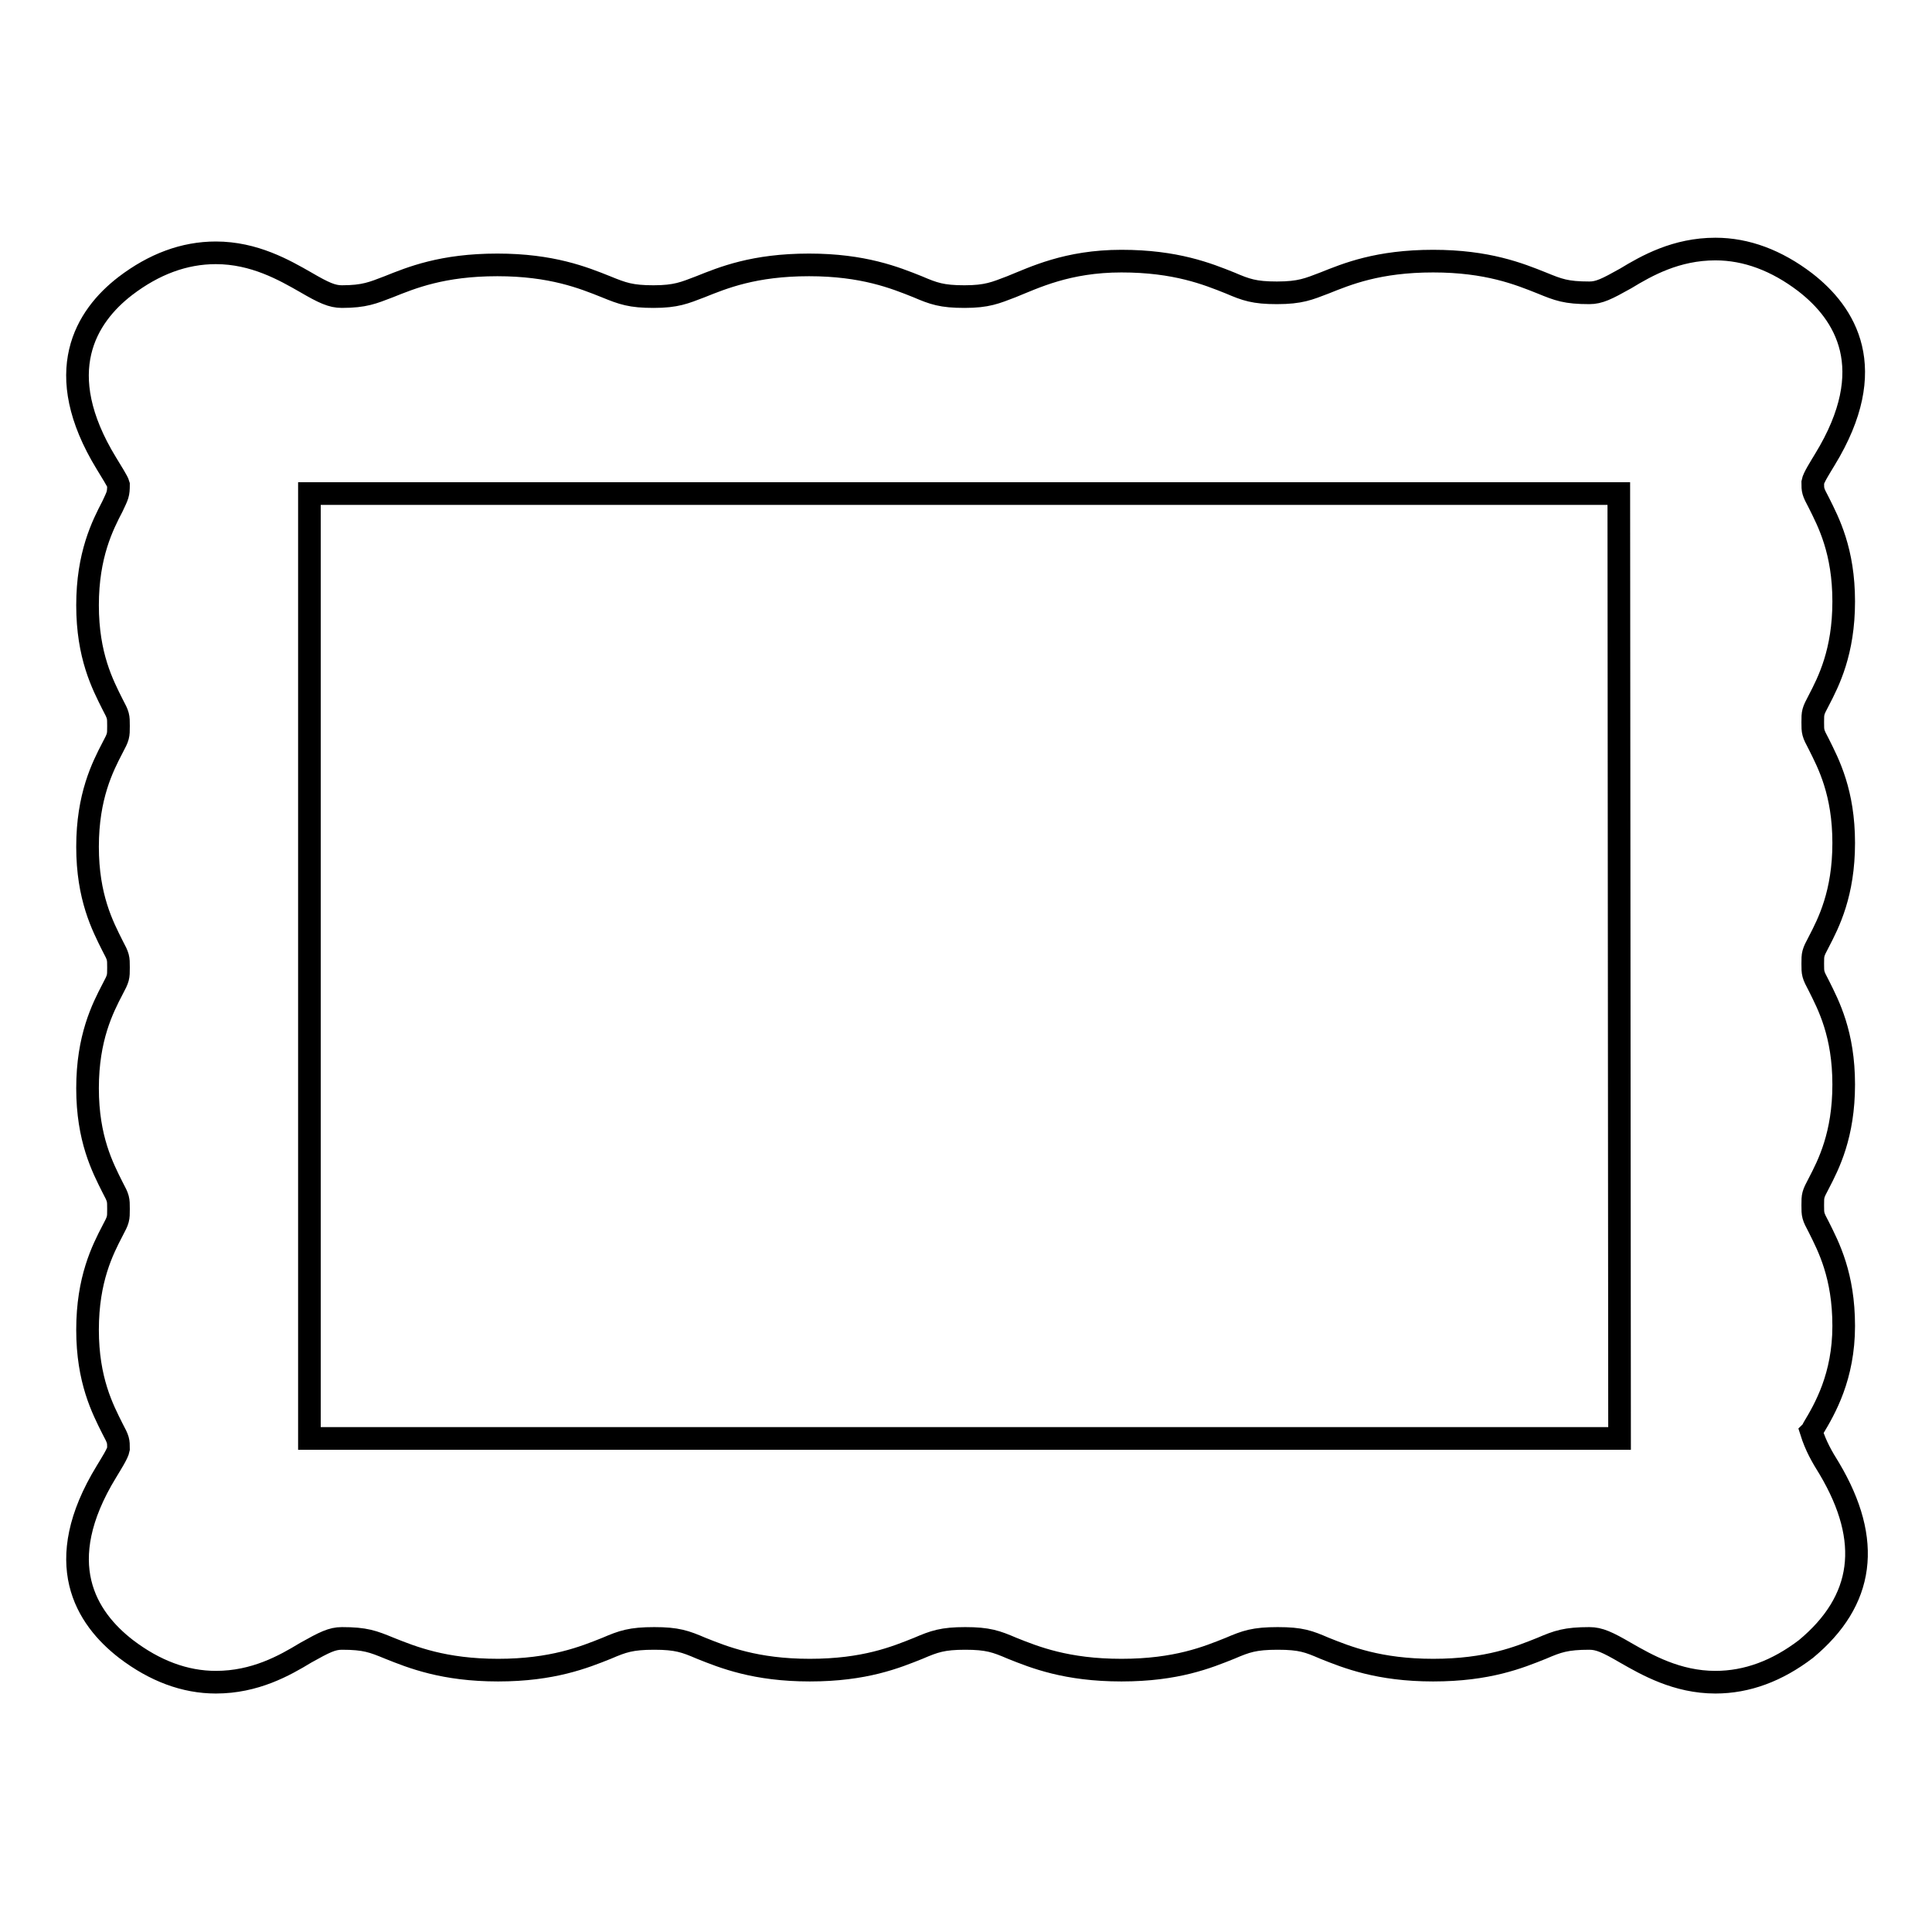 <?xml version="1.0" encoding="utf-8"?>
<!-- Svg Vector Icons : http://www.onlinewebfonts.com/icon -->
<!DOCTYPE svg PUBLIC "-//W3C//DTD SVG 1.1//EN" "http://www.w3.org/Graphics/SVG/1.1/DTD/svg11.dtd">
<svg version="1.1" xmlns="http://www.w3.org/2000/svg" xmlns:xlink="http://www.w3.org/1999/xlink" x="0px" y="0px" viewBox="0 0 256 256" enable-background="new 0 0 256 256" xml:space="preserve">
<g><g><g><path stroke-width="3" fill-opacity="0" stroke="#000000"  d="M242.4,194.6c-1-1.6-1.8-3-2.4-4.9c0.1-0.1,0.2-0.3,0.3-0.5c1.5-2.5,4-6.8,4-13.5c0-6.7-2-10.5-3.3-13.1c-0.8-1.5-0.8-1.6-0.8-2.9c0-1.3,0-1.4,0.8-2.9c1.3-2.5,3.3-6.4,3.3-13.1c0-6.7-2-10.5-3.3-13.1c-0.8-1.5-0.8-1.6-0.8-2.9c0-1.3,0-1.4,0.8-2.9c1.3-2.5,3.3-6.4,3.3-13.1c0-6.7-2-10.5-3.3-13.1c-0.8-1.5-0.8-1.6-0.8-2.9s0-1.4,0.8-2.9c1.3-2.5,3.3-6.4,3.3-13.1s-2-10.5-3.3-13.1c-0.8-1.5-0.8-1.6-0.8-2.7c0.1-0.6,1-2,1.6-3c7.4-12.1,2.7-19.4-2.6-23.5c-3.8-2.9-7.8-4.4-11.9-4.4c-5.2,0-9.1,2.2-11.9,3.9c-2.5,1.4-3.5,1.9-4.8,1.9c-3.1,0-4.1-0.4-6.3-1.3c-3-1.2-7.2-2.9-14.4-2.9c-7.3,0-11.4,1.7-14.4,2.9c-2.1,0.8-3.2,1.3-6.3,1.3c-3,0-4.1-0.4-6.2-1.3c-3-1.2-7.2-2.9-14.4-2.9S137,36.8,134,38c-2.1,0.8-3.2,1.3-6.2,1.3c-3,0-4.1-0.4-6.2-1.3c-3-1.2-7.2-2.9-14.4-2.9c-7.3,0-11.4,1.7-14.4,2.9c-2.1,0.8-3.2,1.3-6.2,1.3c-3,0-4.1-0.4-6.3-1.3c-3-1.2-7.2-2.9-14.4-2.9c-7.3,0-11.4,1.7-14.4,2.9c-2.1,0.8-3.2,1.3-6.2,1.3c-1.3,0-2.4-0.5-4.8-1.9c-2.8-1.6-6.8-3.9-11.9-3.9c-4.2,0-8.2,1.5-12,4.4c-5.2,4-9.9,11.4-2.5,23.5c0.6,1,1.5,2.4,1.6,2.8c0,1.3-0.1,1.4-0.8,2.9c-1.3,2.5-3.3,6.4-3.3,13.1c0,6.7,2,10.5,3.3,13.1c0.8,1.5,0.8,1.6,0.8,2.9c0,1.3,0,1.4-0.8,2.9c-1.3,2.5-3.3,6.4-3.3,13.1s2,10.5,3.3,13.1c0.8,1.5,0.8,1.6,0.8,2.9c0,1.3,0,1.4-0.8,2.9c-1.3,2.5-3.3,6.4-3.3,13.1s2,10.5,3.3,13.1c0.8,1.5,0.8,1.6,0.8,2.9c0,1.3,0,1.4-0.8,2.9c-1.3,2.5-3.3,6.4-3.3,13.1c0,6.7,2,10.5,3.3,13.1c0.8,1.5,0.8,1.6,0.8,2.7c-0.1,0.6-1,2-1.6,3c-7.4,12.1-2.7,19.4,2.6,23.5c3.8,2.9,7.8,4.4,11.9,4.4c5.2,0,9.1-2.2,11.9-3.9c2.5-1.4,3.5-1.9,4.8-1.9c3.1,0,4.1,0.4,6.3,1.3c3,1.2,7.2,2.9,14.4,2.9s11.4-1.7,14.4-2.9c2.1-0.9,3.2-1.3,6.3-1.3c3,0,4.1,0.4,6.2,1.3c3,1.2,7.2,2.9,14.4,2.9c7.3,0,11.4-1.7,14.4-2.9c2.1-0.9,3.2-1.3,6.2-1.3c3,0,4.1,0.4,6.2,1.3c3,1.2,7.2,2.9,14.5,2.9c7.3,0,11.4-1.7,14.4-2.9c2.1-0.9,3.2-1.3,6.3-1.3c3.1,0,4.1,0.4,6.2,1.3c3,1.2,7.2,2.9,14.4,2.9c7.3,0,11.4-1.7,14.4-2.9c2.1-0.9,3.2-1.3,6.3-1.3c1.3,0,2.4,0.5,4.8,1.9c2.8,1.6,6.8,3.9,11.9,3.9c4.2,0,8.2-1.5,12-4.4C247,212.1,248.1,204.2,242.4,194.6z M214.6,190.6H41V65.4h173.5L214.6,190.6L214.6,190.6z"/></g><g></g><g></g><g></g><g></g><g></g><g></g><g></g><g></g><g></g><g></g><g></g><g></g><g></g><g></g><g></g></g></g>
</svg>